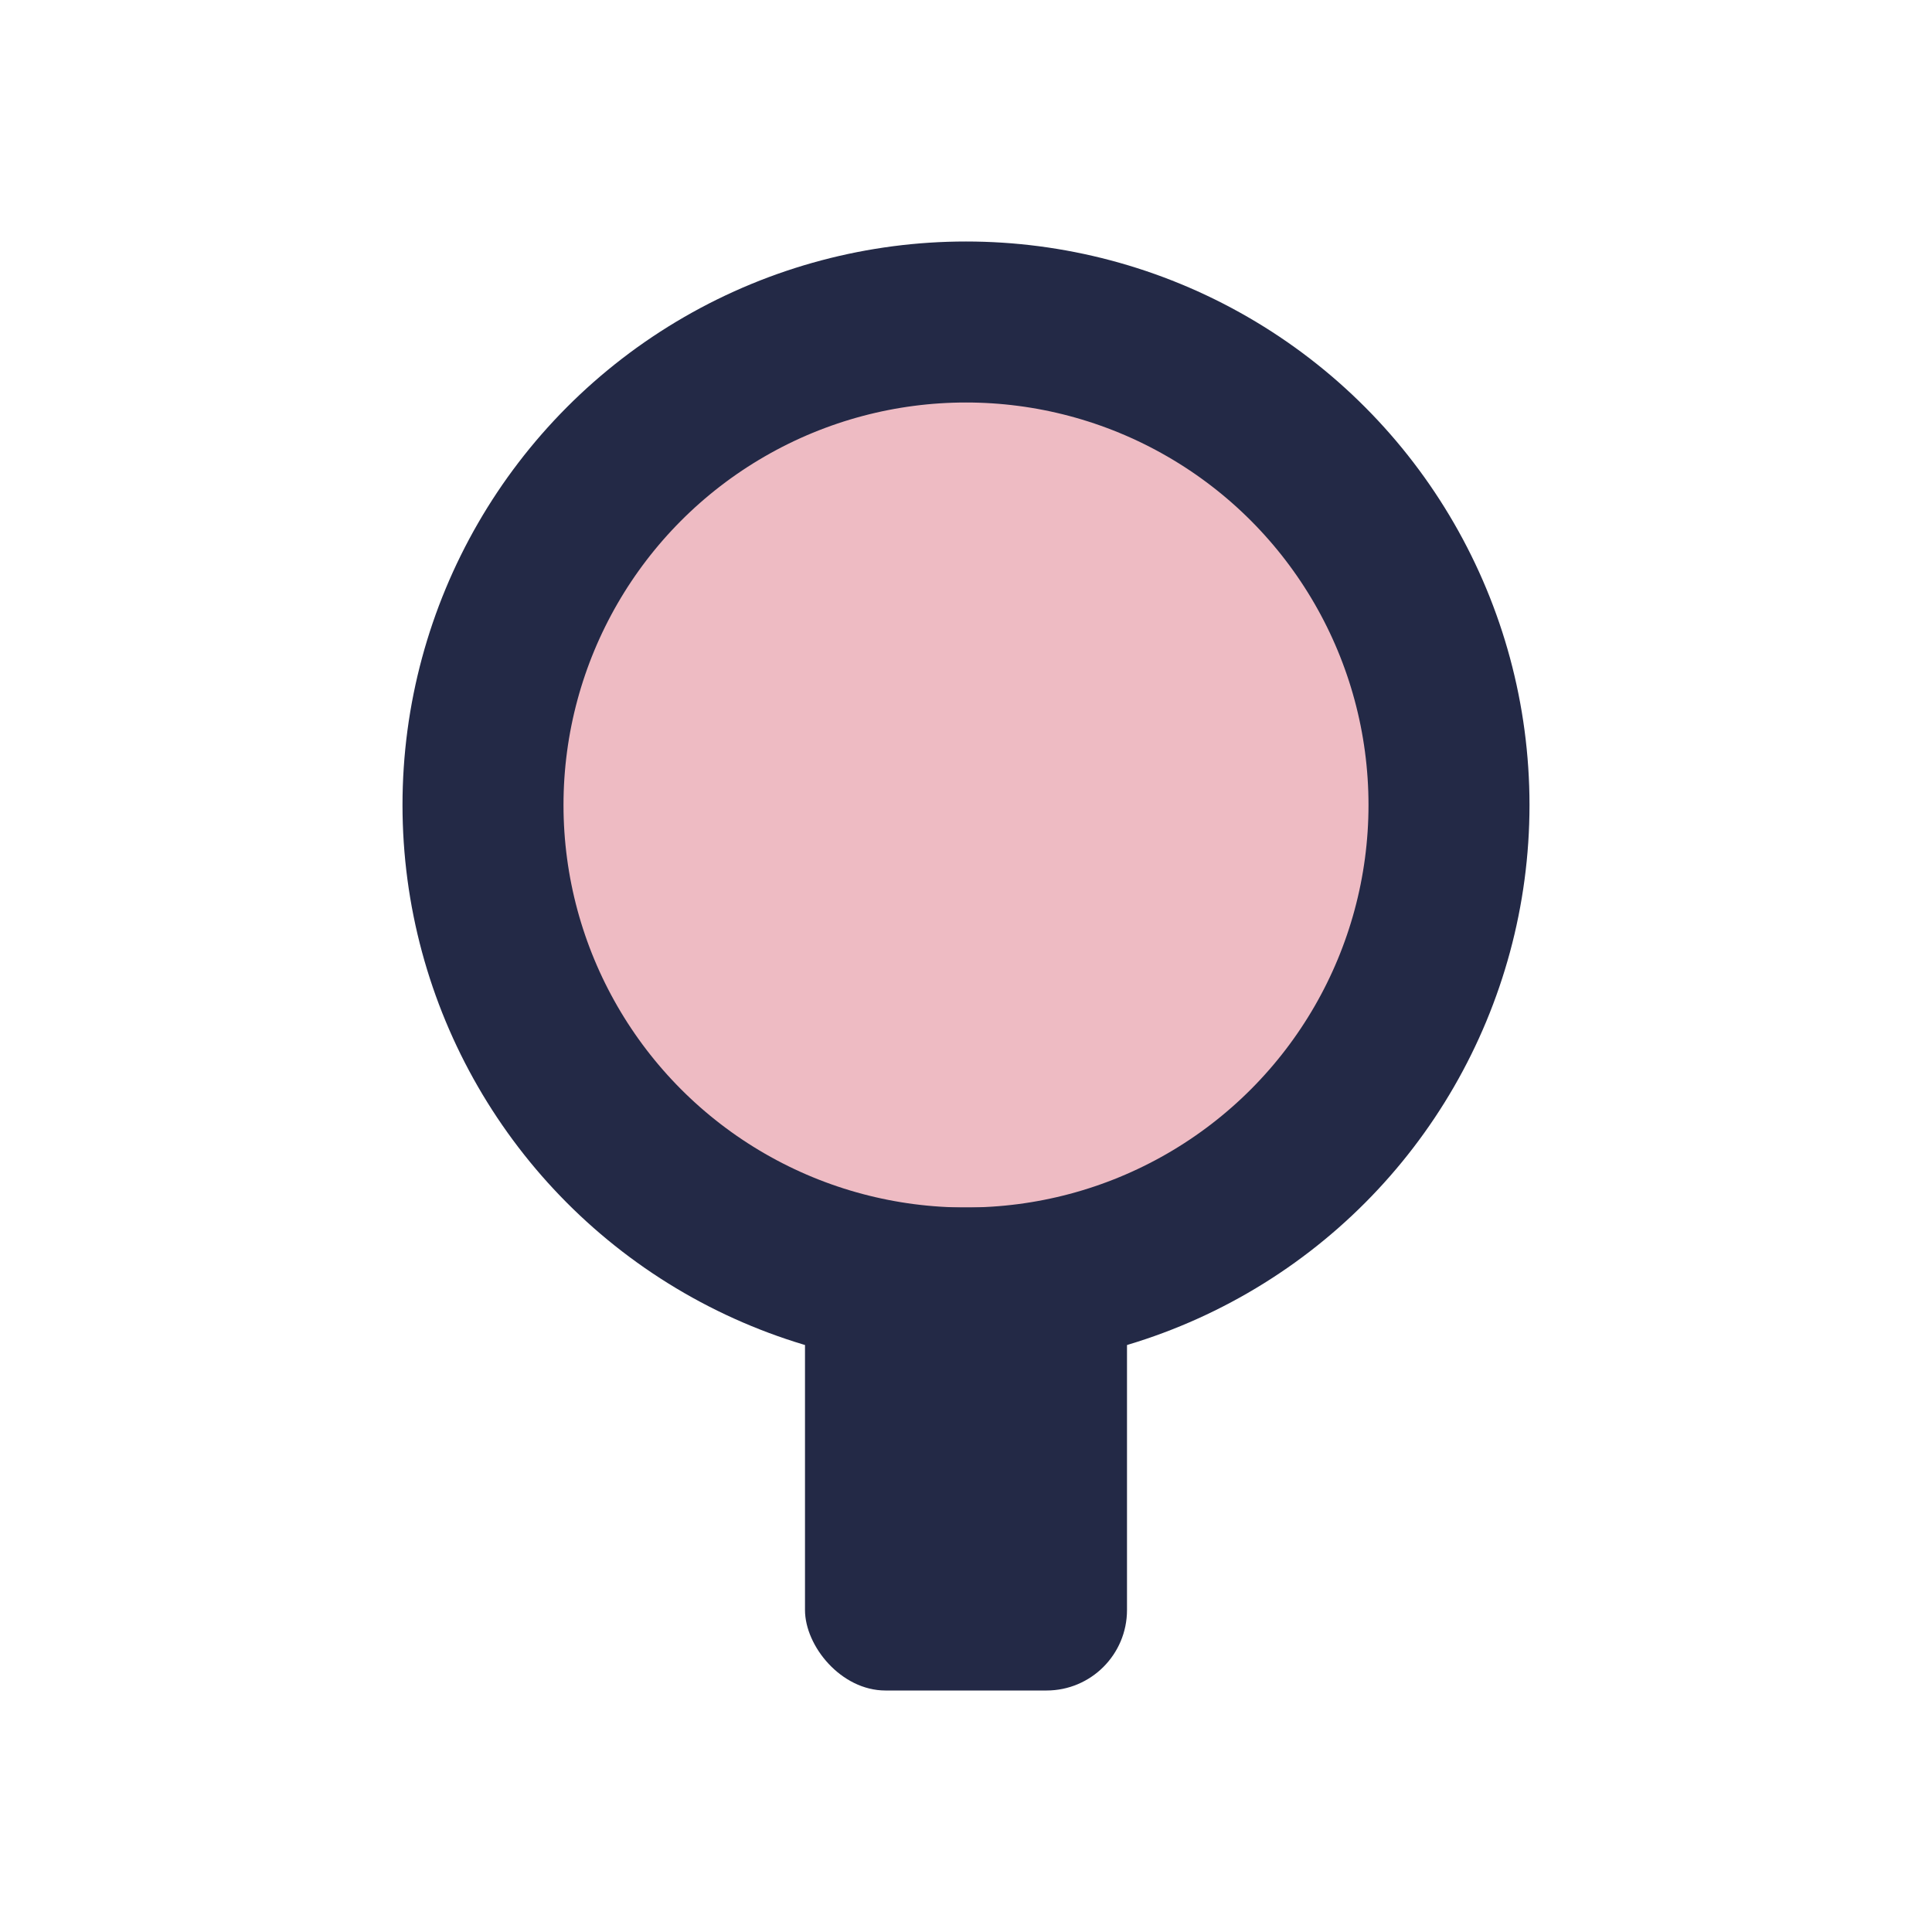 <?xml version="1.0" encoding="UTF-8"?>
<svg xmlns="http://www.w3.org/2000/svg" width="24" height="24" viewBox="0 0 24 24"><circle cx="12" cy="10" r="6" fill="#eebbc3" stroke="#232946" stroke-width="2"/><rect x="10" y="15" width="4" height="6" rx="1" fill="#232946"/></svg>